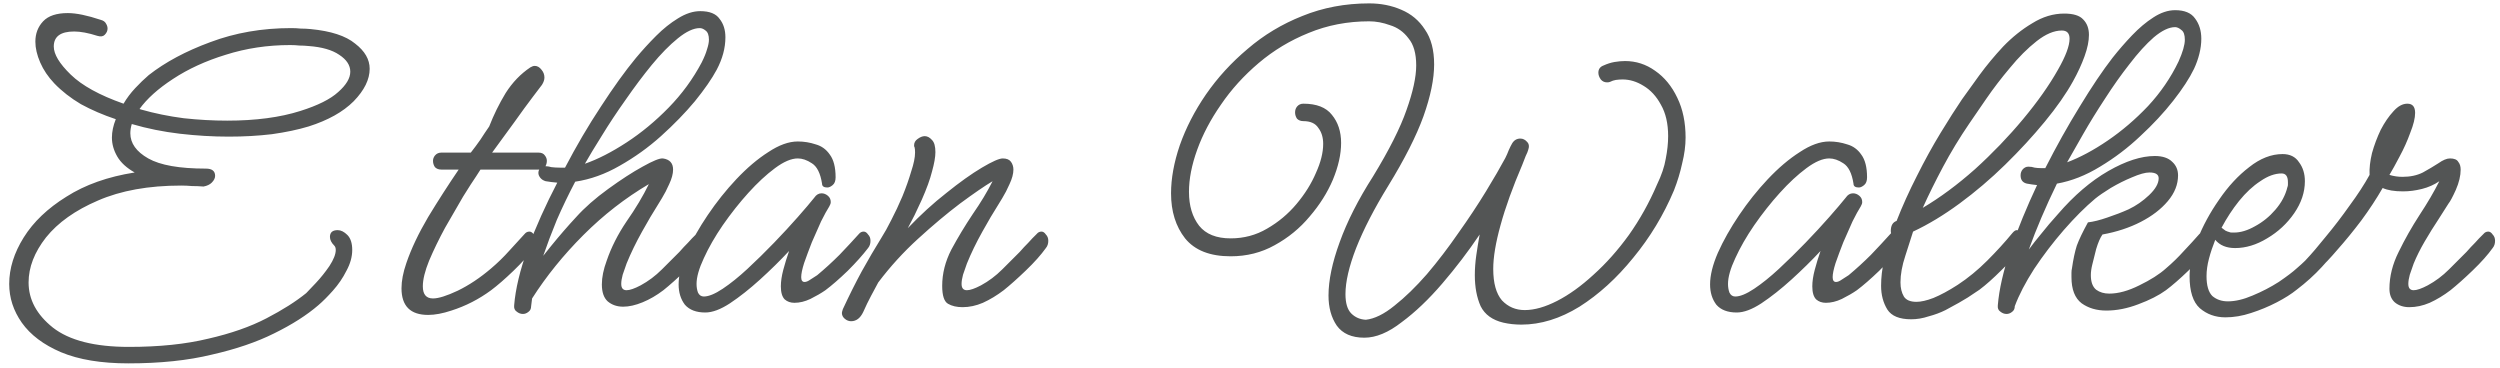 <svg width="258" height="38" viewBox="0 0 258 38" fill="none" xmlns="http://www.w3.org/2000/svg">
<path d="M13.25 37.5C10.45 37.5 8.133 37.117 6.3 36.35C4.5 35.583 3.15 34.567 2.25 33.3C1.383 32.067 0.95 30.733 0.95 29.3C0.95 27.7 1.45 26.1 2.45 24.5C3.45 22.9 4.917 21.5 6.85 20.3C8.783 19.067 11.133 18.233 13.9 17.8C13.067 17.333 12.467 16.783 12.1 16.15C11.733 15.517 11.55 14.867 11.55 14.2C11.55 13.6 11.683 12.967 11.95 12.3C10.65 11.867 9.45 11.35 8.35 10.75C7.283 10.117 6.367 9.4 5.6 8.6C4.967 7.933 4.483 7.217 4.15 6.45C3.817 5.683 3.65 4.967 3.65 4.3C3.65 3.467 3.917 2.767 4.45 2.2C4.983 1.633 5.833 1.35 7 1.35C7.867 1.35 9 1.583 10.4 2.05C10.667 2.117 10.85 2.25 10.95 2.45C11.05 2.617 11.1 2.783 11.1 2.95C11.1 3.183 11 3.4 10.8 3.6C10.633 3.767 10.383 3.8 10.05 3.7C9.117 3.4 8.317 3.25 7.65 3.25C6.25 3.25 5.55 3.767 5.55 4.8C5.55 5.6 6.133 6.567 7.3 7.7C8.467 8.833 10.283 9.833 12.75 10.7C13.083 10.133 13.483 9.6 13.95 9.1C14.417 8.6 14.883 8.15 15.35 7.75C17.05 6.417 19.167 5.283 21.7 4.35C24.267 3.383 27.05 2.9 30.05 2.9C30.383 2.9 30.717 2.917 31.05 2.95C31.383 2.95 31.717 2.967 32.05 3C34.15 3.2 35.683 3.7 36.65 4.5C37.65 5.267 38.15 6.133 38.15 7.1C38.15 8.2 37.6 9.317 36.5 10.45C35.4 11.55 33.85 12.417 31.85 13.05C30.75 13.383 29.483 13.65 28.05 13.85C26.65 14.017 25.167 14.1 23.6 14.1C21.967 14.1 20.283 14 18.55 13.8C16.85 13.6 15.2 13.267 13.6 12.8C13.5 13.133 13.45 13.45 13.45 13.75C13.45 14.783 14.067 15.65 15.3 16.35C16.533 17.05 18.517 17.4 21.25 17.4C21.883 17.4 22.2 17.65 22.2 18.15C22.2 18.383 22.083 18.617 21.85 18.85C21.65 19.05 21.367 19.183 21 19.25C20.6 19.217 20.2 19.2 19.8 19.2C19.433 19.167 19.067 19.15 18.7 19.15C15.333 19.15 12.467 19.667 10.1 20.7C7.767 21.7 5.983 22.967 4.75 24.5C3.55 26.033 2.95 27.583 2.95 29.15C2.95 30.917 3.783 32.467 5.45 33.8C7.15 35.133 9.767 35.8 13.3 35.8C16.433 35.8 19.167 35.517 21.5 34.95C23.833 34.417 25.833 33.717 27.5 32.85C29.167 31.983 30.533 31.117 31.6 30.25C31.767 30.083 32.1 29.733 32.6 29.2C33.1 28.667 33.567 28.083 34 27.45C34.433 26.783 34.65 26.233 34.65 25.8C34.65 25.6 34.6 25.45 34.5 25.35C34.2 25.05 34.05 24.75 34.05 24.45C34.05 23.983 34.317 23.75 34.85 23.75C35.183 23.75 35.517 23.917 35.85 24.25C36.183 24.583 36.35 25.1 36.35 25.8C36.35 26.5 36.15 27.217 35.75 27.95C35.383 28.683 34.917 29.367 34.35 30C33.817 30.6 33.317 31.1 32.85 31.5C31.65 32.533 30.133 33.5 28.3 34.4C26.5 35.3 24.35 36.033 21.85 36.6C19.383 37.2 16.517 37.5 13.25 37.5ZM14.55 11.3C15.95 11.7 17.417 12 18.95 12.2C20.483 12.367 21.983 12.45 23.45 12.45C26.383 12.45 28.9 12.117 31 11.45C32.8 10.883 34.1 10.233 34.9 9.5C35.733 8.767 36.15 8.067 36.15 7.4C36.15 6.733 35.767 6.15 35 5.65C34.267 5.15 33.217 4.85 31.85 4.75C31.517 4.717 31.2 4.7 30.9 4.7C30.6 4.667 30.283 4.65 29.95 4.65C27.617 4.65 25.4 4.983 23.3 5.65C21.233 6.283 19.417 7.117 17.85 8.15C16.317 9.15 15.167 10.183 14.4 11.25L14.55 11.3ZM44.185 32.5C42.352 32.5 41.435 31.583 41.435 29.75C41.435 28.983 41.602 28.117 41.935 27.15C42.435 25.683 43.185 24.1 44.185 22.4C45.219 20.7 46.269 19.067 47.336 17.5H45.535C45.269 17.5 45.052 17.417 44.886 17.25C44.752 17.05 44.685 16.833 44.685 16.6C44.685 16.4 44.752 16.217 44.886 16.05C45.052 15.85 45.269 15.75 45.535 15.75H48.586C48.952 15.283 49.285 14.833 49.586 14.4C49.886 13.933 50.185 13.483 50.486 13.05C50.952 11.85 51.519 10.7 52.185 9.6C52.886 8.5 53.736 7.617 54.736 6.95C54.902 6.85 55.052 6.8 55.185 6.8C55.452 6.8 55.685 6.933 55.886 7.2C56.086 7.433 56.185 7.7 56.185 8C56.185 8.233 56.102 8.483 55.935 8.75C55.836 8.883 55.519 9.3 54.986 10C54.452 10.7 53.819 11.567 53.086 12.6C52.352 13.6 51.586 14.65 50.785 15.75H55.586C55.886 15.75 56.102 15.85 56.236 16.05C56.369 16.217 56.435 16.4 56.435 16.6C56.435 16.833 56.369 17.05 56.236 17.25C56.102 17.417 55.886 17.5 55.586 17.5H49.586L49.136 18.2C48.836 18.633 48.386 19.333 47.785 20.3C47.219 21.267 46.602 22.333 45.935 23.5C45.302 24.667 44.752 25.8 44.285 26.9C43.852 27.967 43.636 28.85 43.636 29.55C43.636 30.383 43.986 30.8 44.685 30.8C45.252 30.8 46.102 30.533 47.236 30C48.402 29.433 49.552 28.667 50.685 27.7C51.352 27.133 51.969 26.533 52.535 25.9C53.102 25.267 53.636 24.683 54.136 24.15C54.269 23.983 54.435 23.9 54.636 23.9C54.802 23.9 54.952 24 55.086 24.2C55.252 24.367 55.336 24.583 55.336 24.85C55.336 25.15 55.252 25.4 55.086 25.6C54.586 26.3 53.886 27.083 52.986 27.95C52.119 28.783 51.352 29.45 50.685 29.95C49.419 30.883 48.052 31.583 46.586 32.05C45.685 32.35 44.886 32.5 44.185 32.5ZM53.962 32.4C53.729 32.4 53.512 32.317 53.312 32.15C53.112 32.017 53.029 31.8 53.062 31.5C53.195 29.833 53.662 27.883 54.462 25.65C55.295 23.417 56.312 21.15 57.512 18.85C57.112 18.817 56.712 18.767 56.312 18.7C56.079 18.633 55.895 18.517 55.762 18.35C55.629 18.183 55.562 18.017 55.562 17.85C55.562 17.683 55.612 17.533 55.712 17.4C55.845 17.233 56.029 17.15 56.262 17.15C56.462 17.15 56.679 17.183 56.912 17.25C57.179 17.283 57.462 17.3 57.762 17.3C57.962 17.3 58.145 17.3 58.312 17.3C59.479 15.067 60.712 12.967 62.012 11C63.312 9 64.512 7.333 65.612 6C66.279 5.2 66.979 4.433 67.712 3.7C68.445 2.967 69.195 2.367 69.962 1.9C70.762 1.4 71.529 1.15 72.262 1.15C73.229 1.15 73.895 1.417 74.262 1.95C74.662 2.45 74.862 3.083 74.862 3.85C74.862 4.95 74.562 6.067 73.962 7.2C73.462 8.133 72.712 9.217 71.712 10.45C70.712 11.65 69.545 12.85 68.212 14.05C66.912 15.217 65.495 16.233 63.962 17.1C62.462 17.967 60.929 18.517 59.362 18.75C58.662 20.083 58.029 21.4 57.462 22.7C56.929 24 56.462 25.233 56.062 26.4C56.329 26.067 56.595 25.733 56.862 25.4C57.729 24.333 58.595 23.333 59.462 22.4C60.329 21.433 61.429 20.467 62.762 19.5C64.095 18.533 65.279 17.767 66.312 17.2C67.379 16.6 68.079 16.317 68.412 16.35C69.112 16.45 69.462 16.833 69.462 17.5C69.462 17.933 69.329 18.433 69.062 19C68.829 19.533 68.579 20.017 68.312 20.45C68.045 20.883 67.862 21.183 67.762 21.35C67.395 21.917 66.895 22.767 66.262 23.9C65.629 25.033 65.095 26.133 64.662 27.2C64.529 27.567 64.395 27.95 64.262 28.35C64.162 28.717 64.112 29.033 64.112 29.3C64.112 29.733 64.295 29.95 64.662 29.95C64.995 29.95 65.479 29.783 66.112 29.45C66.912 29.017 67.645 28.467 68.312 27.8C69.012 27.1 69.612 26.5 70.112 26C70.145 25.967 70.295 25.8 70.562 25.5C70.862 25.2 71.145 24.9 71.412 24.6C71.712 24.3 71.862 24.15 71.862 24.15C71.995 23.983 72.162 23.9 72.362 23.9C72.529 23.9 72.679 24 72.812 24.2C72.979 24.367 73.062 24.583 73.062 24.85C73.062 25.15 72.979 25.4 72.812 25.6C72.312 26.3 71.629 27.067 70.762 27.9C69.895 28.733 69.129 29.417 68.462 29.95C67.762 30.483 67.045 30.9 66.312 31.2C65.579 31.5 64.912 31.65 64.312 31.65C63.679 31.65 63.145 31.467 62.712 31.1C62.312 30.733 62.112 30.15 62.112 29.35C62.112 28.617 62.279 27.8 62.612 26.9C63.079 25.533 63.762 24.183 64.662 22.85C65.595 21.517 66.362 20.233 66.962 19C64.529 20.433 62.279 22.183 60.212 24.25C58.145 26.317 56.379 28.5 54.912 30.8C54.879 31.067 54.845 31.333 54.812 31.6C54.812 31.867 54.712 32.067 54.512 32.2C54.345 32.333 54.162 32.4 53.962 32.4ZM72.212 2.9C71.579 2.9 70.829 3.25 69.962 3.95C69.095 4.65 68.195 5.567 67.262 6.7C66.362 7.8 65.462 9 64.562 10.3C63.662 11.567 62.845 12.8 62.112 14C61.379 15.167 60.795 16.133 60.362 16.9C61.695 16.433 63.129 15.7 64.662 14.7C66.195 13.7 67.645 12.5 69.012 11.1C70.379 9.7 71.512 8.15 72.412 6.45C72.679 5.917 72.862 5.467 72.962 5.1C73.095 4.7 73.162 4.367 73.162 4.1C73.162 3.633 73.045 3.317 72.812 3.15C72.612 2.983 72.412 2.9 72.212 2.9ZM72.784 32.25C71.851 32.25 71.151 31.983 70.684 31.45C70.251 30.883 70.034 30.183 70.034 29.35C70.034 28.417 70.301 27.333 70.834 26.1C71.401 24.833 72.134 23.533 73.034 22.2C73.934 20.867 74.918 19.633 75.984 18.5C77.084 17.333 78.184 16.4 79.284 15.7C80.384 14.967 81.401 14.6 82.334 14.6C82.968 14.6 83.584 14.7 84.184 14.9C84.784 15.067 85.268 15.417 85.634 15.95C86.034 16.483 86.234 17.267 86.234 18.3C86.234 18.667 86.134 18.933 85.934 19.1C85.734 19.267 85.551 19.35 85.384 19.35C85.018 19.35 84.834 19.217 84.834 18.95C84.668 17.883 84.318 17.183 83.784 16.85C83.284 16.517 82.801 16.35 82.334 16.35C81.668 16.35 80.884 16.683 79.984 17.35C79.084 18.017 78.168 18.867 77.234 19.9C76.301 20.933 75.418 22.05 74.584 23.25C73.784 24.417 73.134 25.55 72.634 26.65C72.134 27.717 71.884 28.6 71.884 29.3C71.884 29.633 71.934 29.933 72.034 30.2C72.168 30.467 72.368 30.6 72.634 30.6C73.134 30.6 73.784 30.333 74.584 29.8C75.384 29.267 76.234 28.583 77.134 27.75C78.068 26.883 78.984 25.983 79.884 25.05C80.784 24.117 81.601 23.233 82.334 22.4C83.068 21.567 83.634 20.9 84.034 20.4C84.234 20.1 84.484 19.95 84.784 19.95C85.018 19.95 85.234 20.033 85.434 20.2C85.634 20.367 85.734 20.583 85.734 20.85C85.734 20.983 85.684 21.133 85.584 21.3C85.351 21.667 85.068 22.183 84.734 22.85C84.434 23.517 84.118 24.233 83.784 25C83.484 25.767 83.218 26.483 82.984 27.15C82.784 27.783 82.684 28.267 82.684 28.6C82.684 28.933 82.801 29.1 83.034 29.1C83.201 29.1 83.401 29.017 83.634 28.85C83.901 28.683 84.134 28.533 84.334 28.4C85.134 27.733 85.901 27.033 86.634 26.3C87.368 25.533 88.034 24.817 88.634 24.15C88.768 23.983 88.934 23.9 89.134 23.9C89.301 23.9 89.451 24 89.584 24.2C89.751 24.367 89.834 24.583 89.834 24.85C89.834 25.15 89.751 25.4 89.584 25.6C89.051 26.3 88.351 27.083 87.484 27.95C86.618 28.783 85.851 29.45 85.184 29.95C84.751 30.25 84.234 30.55 83.634 30.85C83.068 31.117 82.518 31.25 81.984 31.25C81.584 31.25 81.251 31.133 80.984 30.9C80.718 30.633 80.584 30.183 80.584 29.55C80.584 29.05 80.668 28.483 80.834 27.85C81.001 27.217 81.201 26.567 81.434 25.9C80.501 26.9 79.501 27.883 78.434 28.85C77.368 29.817 76.334 30.633 75.334 31.3C74.368 31.933 73.518 32.25 72.784 32.25ZM87.834 33.15C87.6 33.15 87.384 33.067 87.184 32.9C86.984 32.733 86.884 32.533 86.884 32.3C86.884 32.233 86.917 32.1 86.984 31.9C87.65 30.467 88.3 29.167 88.934 28C89.6 26.8 90.284 25.633 90.984 24.5C91.284 24.033 91.617 23.433 91.984 22.7C92.384 21.933 92.767 21.117 93.134 20.25C93.5 19.35 93.8 18.5 94.034 17.7C94.3 16.9 94.434 16.25 94.434 15.75C94.434 15.483 94.417 15.3 94.384 15.2C94.35 15.167 94.334 15.1 94.334 15C94.334 14.733 94.45 14.517 94.684 14.35C94.95 14.15 95.2 14.05 95.434 14.05C95.7 14.05 95.95 14.183 96.184 14.45C96.417 14.683 96.534 15.1 96.534 15.7C96.534 16.2 96.417 16.867 96.184 17.7C95.984 18.5 95.634 19.467 95.134 20.6C94.867 21.167 94.617 21.7 94.384 22.2C94.15 22.667 93.917 23.117 93.684 23.55C94.984 22.183 96.317 20.967 97.684 19.9C99.05 18.8 100.267 17.933 101.334 17.3C102.4 16.667 103.117 16.35 103.484 16.35C103.884 16.35 104.167 16.467 104.334 16.7C104.5 16.933 104.584 17.2 104.584 17.5C104.584 17.933 104.45 18.433 104.184 19C103.95 19.533 103.7 20.017 103.434 20.45C103.167 20.883 102.984 21.183 102.884 21.35C102.517 21.917 102.017 22.767 101.384 23.9C100.75 25.033 100.217 26.133 99.784 27.2C99.65 27.567 99.517 27.95 99.384 28.35C99.284 28.717 99.234 29.033 99.234 29.3C99.234 29.733 99.417 29.95 99.784 29.95C100.117 29.95 100.6 29.783 101.234 29.45C102.034 29.017 102.767 28.467 103.434 27.8C104.134 27.1 104.734 26.5 105.234 26C105.267 25.967 105.417 25.8 105.684 25.5C105.984 25.2 106.267 24.9 106.534 24.6C106.834 24.3 106.984 24.15 106.984 24.15C107.117 23.983 107.284 23.9 107.484 23.9C107.65 23.9 107.8 24 107.934 24.2C108.1 24.367 108.184 24.583 108.184 24.85C108.184 25.15 108.1 25.4 107.934 25.6C107.434 26.3 106.75 27.067 105.884 27.9C105.017 28.733 104.25 29.417 103.584 29.95C102.884 30.483 102.167 30.917 101.434 31.25C100.734 31.55 100.034 31.7 99.334 31.7C98.734 31.7 98.234 31.583 97.834 31.35C97.434 31.117 97.234 30.5 97.234 29.5C97.234 28.233 97.55 26.983 98.184 25.75C98.85 24.517 99.584 23.3 100.384 22.1C101.217 20.9 101.9 19.767 102.434 18.7C101.6 19.2 100.484 19.967 99.084 21C97.717 22.033 96.267 23.25 94.734 24.65C93.234 26.017 91.867 27.517 90.634 29.15C90.4 29.583 90.15 30.05 89.884 30.55C89.617 31.05 89.35 31.6 89.084 32.2C88.784 32.833 88.367 33.15 87.834 33.15ZM140.802 34.85C139.502 34.85 138.552 34.433 137.952 33.6C137.385 32.767 137.102 31.733 137.102 30.5C137.102 28.933 137.485 27.1 138.252 25C139.018 22.867 140.168 20.6 141.702 18.2C143.368 15.467 144.518 13.183 145.152 11.35C145.818 9.483 146.152 7.95 146.152 6.75C146.152 5.517 145.885 4.583 145.352 3.95C144.852 3.283 144.218 2.833 143.452 2.6C142.718 2.333 142.002 2.2 141.302 2.2C139.068 2.2 136.985 2.6 135.052 3.4C133.152 4.167 131.435 5.2 129.902 6.5C128.368 7.8 127.068 9.233 126.002 10.8C124.935 12.333 124.118 13.883 123.552 15.45C122.985 17.017 122.702 18.467 122.702 19.8C122.702 21.233 123.052 22.4 123.752 23.3C124.452 24.167 125.535 24.6 127.002 24.6C128.368 24.6 129.618 24.267 130.752 23.6C131.918 22.933 132.935 22.083 133.802 21.05C134.668 20.017 135.335 18.95 135.802 17.85C136.302 16.75 136.552 15.75 136.552 14.85C136.552 14.183 136.385 13.633 136.052 13.2C135.752 12.733 135.235 12.5 134.502 12.5C134.235 12.5 134.018 12.417 133.852 12.25C133.718 12.05 133.652 11.833 133.652 11.6C133.652 11.367 133.718 11.167 133.852 11C134.018 10.8 134.235 10.7 134.502 10.7C135.868 10.7 136.852 11.083 137.452 11.85C138.085 12.617 138.402 13.583 138.402 14.75C138.402 15.917 138.118 17.183 137.552 18.55C136.985 19.883 136.185 21.15 135.152 22.35C134.152 23.55 132.952 24.533 131.552 25.3C130.185 26.067 128.668 26.45 127.002 26.45C124.868 26.45 123.302 25.833 122.302 24.6C121.335 23.367 120.852 21.817 120.852 19.95C120.852 18.417 121.152 16.767 121.752 15C122.385 13.2 123.285 11.45 124.452 9.75C125.652 8.017 127.085 6.45 128.752 5.05C130.418 3.617 132.302 2.483 134.402 1.65C136.535 0.783 138.835 0.35 141.302 0.35C142.502 0.35 143.602 0.567 144.602 1C145.635 1.433 146.452 2.117 147.052 3.05C147.685 3.95 148.002 5.15 148.002 6.65C148.002 8.15 147.635 9.933 146.902 12C146.168 14.033 144.952 16.433 143.252 19.2C141.818 21.533 140.718 23.667 139.952 25.6C139.218 27.5 138.852 29.083 138.852 30.35C138.852 31.283 139.052 31.95 139.452 32.35C139.852 32.75 140.352 32.967 140.952 33C141.852 32.9 142.835 32.417 143.902 31.55C145.002 30.683 146.118 29.6 147.252 28.3C148.385 26.967 149.468 25.55 150.502 24.05C151.568 22.55 152.518 21.117 153.352 19.75C154.185 18.383 154.852 17.233 155.352 16.3C155.485 16.033 155.602 15.767 155.702 15.5C155.835 15.2 155.952 14.967 156.052 14.8C156.252 14.467 156.535 14.3 156.902 14.3C157.168 14.3 157.402 14.417 157.602 14.65C157.802 14.85 157.835 15.133 157.702 15.5C157.668 15.633 157.585 15.833 157.452 16.1C157.352 16.367 157.235 16.667 157.102 17C156.102 19.333 155.352 21.417 154.852 23.25C154.352 25.05 154.102 26.55 154.102 27.75C154.102 29.217 154.402 30.3 155.002 31C155.635 31.667 156.418 32 157.352 32C158.352 32 159.468 31.683 160.702 31.05C161.935 30.417 163.185 29.517 164.452 28.35C165.752 27.183 166.968 25.817 168.102 24.25C169.235 22.65 170.202 20.917 171.002 19.05C171.468 18.083 171.768 17.2 171.902 16.4C172.068 15.567 172.152 14.783 172.152 14.05C172.152 12.75 171.902 11.667 171.402 10.8C170.935 9.933 170.335 9.283 169.602 8.85C168.902 8.417 168.185 8.2 167.452 8.2C167.218 8.2 166.985 8.217 166.752 8.25C166.552 8.283 166.352 8.35 166.152 8.45C166.085 8.483 165.985 8.5 165.852 8.5C165.585 8.5 165.368 8.4 165.202 8.2C165.035 7.967 164.952 7.733 164.952 7.5C164.952 7.133 165.135 6.883 165.502 6.75C165.868 6.583 166.235 6.467 166.602 6.4C167.002 6.333 167.368 6.3 167.702 6.3C168.835 6.3 169.868 6.633 170.802 7.3C171.768 7.967 172.535 8.9 173.102 10.1C173.668 11.267 173.952 12.633 173.952 14.2C173.952 15.033 173.835 15.917 173.602 16.85C173.402 17.783 173.118 18.717 172.752 19.65C171.685 22.183 170.285 24.5 168.552 26.6C166.852 28.7 165.002 30.383 163.002 31.65C161.002 32.883 159.002 33.5 157.002 33.5C156.702 33.5 156.385 33.483 156.052 33.45C155.752 33.417 155.452 33.367 155.152 33.3C154.018 33.033 153.235 32.467 152.802 31.6C152.402 30.7 152.202 29.633 152.202 28.4C152.202 27.733 152.252 27.05 152.352 26.35C152.452 25.65 152.568 24.933 152.702 24.2C151.535 25.933 150.252 27.617 148.852 29.25C147.452 30.883 146.052 32.217 144.652 33.25C143.285 34.317 142.002 34.85 140.802 34.85ZM179.23 32.25C178.296 32.25 177.596 31.983 177.13 31.45C176.696 30.883 176.48 30.183 176.48 29.35C176.48 28.417 176.746 27.333 177.28 26.1C177.846 24.833 178.58 23.533 179.48 22.2C180.38 20.867 181.363 19.633 182.43 18.5C183.53 17.333 184.63 16.4 185.73 15.7C186.83 14.967 187.846 14.6 188.78 14.6C189.413 14.6 190.03 14.7 190.63 14.9C191.23 15.067 191.713 15.417 192.08 15.95C192.48 16.483 192.68 17.267 192.68 18.3C192.68 18.667 192.58 18.933 192.38 19.1C192.18 19.267 191.996 19.35 191.83 19.35C191.463 19.35 191.28 19.217 191.28 18.95C191.113 17.883 190.763 17.183 190.23 16.85C189.73 16.517 189.246 16.35 188.78 16.35C188.113 16.35 187.33 16.683 186.43 17.35C185.53 18.017 184.613 18.867 183.68 19.9C182.746 20.933 181.863 22.05 181.03 23.25C180.23 24.417 179.58 25.55 179.08 26.65C178.58 27.717 178.33 28.6 178.33 29.3C178.33 29.633 178.38 29.933 178.48 30.2C178.613 30.467 178.813 30.6 179.08 30.6C179.58 30.6 180.23 30.333 181.03 29.8C181.83 29.267 182.68 28.583 183.58 27.75C184.513 26.883 185.43 25.983 186.33 25.05C187.23 24.117 188.046 23.233 188.78 22.4C189.513 21.567 190.08 20.9 190.48 20.4C190.68 20.1 190.93 19.95 191.23 19.95C191.463 19.95 191.68 20.033 191.88 20.2C192.08 20.367 192.18 20.583 192.18 20.85C192.18 20.983 192.13 21.133 192.03 21.3C191.796 21.667 191.513 22.183 191.18 22.85C190.88 23.517 190.563 24.233 190.23 25C189.93 25.767 189.663 26.483 189.43 27.15C189.23 27.783 189.13 28.267 189.13 28.6C189.13 28.933 189.246 29.1 189.48 29.1C189.646 29.1 189.846 29.017 190.08 28.85C190.346 28.683 190.58 28.533 190.78 28.4C191.58 27.733 192.346 27.033 193.08 26.3C193.813 25.533 194.48 24.817 195.08 24.15C195.213 23.983 195.38 23.9 195.58 23.9C195.746 23.9 195.896 24 196.03 24.2C196.196 24.367 196.28 24.583 196.28 24.85C196.28 25.15 196.196 25.4 196.03 25.6C195.496 26.3 194.796 27.083 193.93 27.95C193.063 28.783 192.296 29.45 191.63 29.95C191.196 30.25 190.68 30.55 190.08 30.85C189.513 31.117 188.963 31.25 188.43 31.25C188.03 31.25 187.696 31.133 187.43 30.9C187.163 30.633 187.03 30.183 187.03 29.55C187.03 29.05 187.113 28.483 187.28 27.85C187.446 27.217 187.646 26.567 187.88 25.9C186.946 26.9 185.946 27.883 184.88 28.85C183.813 29.817 182.78 30.633 181.78 31.3C180.813 31.933 179.963 32.25 179.23 32.25ZM197.229 32.95C196.029 32.95 195.212 32.617 194.779 31.95C194.346 31.25 194.129 30.433 194.129 29.5C194.129 28.633 194.229 27.767 194.429 26.9C194.662 26 194.879 25.25 195.079 24.65C195.112 24.517 195.162 24.383 195.229 24.25C195.162 24.15 195.129 24.017 195.129 23.85C195.129 23.283 195.329 22.933 195.729 22.8C196.329 21.267 197.029 19.717 197.829 18.15C198.629 16.55 199.446 15.067 200.279 13.7C201.112 12.333 201.846 11.183 202.479 10.25C202.979 9.55 203.579 8.717 204.279 7.75C205.012 6.75 205.829 5.767 206.729 4.8C207.662 3.833 208.662 3.033 209.729 2.4C210.796 1.733 211.896 1.4 213.029 1.4C213.962 1.4 214.612 1.6 214.979 2C215.379 2.4 215.579 2.933 215.579 3.6C215.579 4.233 215.429 4.967 215.129 5.8C214.829 6.633 214.429 7.5 213.929 8.4C213.229 9.667 212.262 11.05 211.029 12.55C209.796 14.05 208.429 15.533 206.929 17C205.429 18.467 203.862 19.8 202.229 21C200.596 22.2 198.996 23.167 197.429 23.9C197.229 24.533 196.962 25.367 196.629 26.4C196.296 27.4 196.129 28.317 196.129 29.15C196.129 29.717 196.246 30.2 196.479 30.6C196.712 30.967 197.146 31.15 197.779 31.15C198.246 31.15 198.829 31.017 199.529 30.75C200.262 30.45 201.096 30 202.029 29.4C203.096 28.7 204.112 27.867 205.079 26.9C206.046 25.933 206.912 24.983 207.679 24.05C207.846 23.85 207.996 23.75 208.129 23.75C208.296 23.75 208.446 23.867 208.579 24.1C208.746 24.3 208.829 24.533 208.829 24.8C208.829 25.133 208.746 25.4 208.579 25.6C208.079 26.3 207.396 27.067 206.529 27.9C205.696 28.733 204.946 29.4 204.279 29.9C203.946 30.133 203.546 30.4 203.079 30.7C202.612 31 201.846 31.433 200.779 32C200.246 32.267 199.662 32.483 199.029 32.65C198.429 32.85 197.829 32.95 197.229 32.95ZM203.229 12.75C202.229 14.217 201.329 15.7 200.529 17.2C199.729 18.7 199.029 20.117 198.429 21.45C200.229 20.383 202.029 19.05 203.829 17.45C205.629 15.817 207.279 14.1 208.779 12.3C210.279 10.5 211.479 8.8 212.379 7.2C213.179 5.8 213.579 4.733 213.579 4C213.579 3.433 213.312 3.15 212.779 3.15C211.979 3.15 211.112 3.517 210.179 4.25C209.246 4.983 208.329 5.9 207.429 7C206.529 8.067 205.712 9.133 204.979 10.2C204.246 11.267 203.662 12.117 203.229 12.75ZM207.075 32.4C206.842 32.4 206.625 32.317 206.425 32.15C206.225 32.017 206.142 31.8 206.175 31.5C206.309 29.867 206.742 27.967 207.475 25.8C208.242 23.6 209.159 21.367 210.225 19.1C209.892 19.067 209.542 19.017 209.175 18.95C208.742 18.85 208.525 18.567 208.525 18.1C208.525 17.867 208.592 17.667 208.725 17.5C208.892 17.3 209.092 17.2 209.325 17.2C209.559 17.2 209.775 17.233 209.975 17.3C210.175 17.333 210.392 17.35 210.625 17.35C210.792 17.35 210.942 17.35 211.075 17.35C212.209 15.117 213.392 13 214.625 11C215.859 8.967 216.992 7.283 218.025 5.95C218.659 5.15 219.325 4.383 220.025 3.65C220.759 2.883 221.492 2.267 222.225 1.8C222.992 1.3 223.742 1.05 224.475 1.05C225.442 1.05 226.125 1.333 226.525 1.9C226.959 2.467 227.175 3.167 227.175 4C227.175 4.5 227.109 5.017 226.975 5.55C226.842 6.083 226.659 6.6 226.425 7.1C225.959 8.067 225.242 9.167 224.275 10.4C223.309 11.633 222.175 12.85 220.875 14.05C219.609 15.25 218.225 16.3 216.725 17.2C215.259 18.1 213.775 18.683 212.275 18.95C211.109 21.35 210.142 23.617 209.375 25.75C209.742 25.25 210.175 24.7 210.675 24.1C211.175 23.467 211.742 22.8 212.375 22.1C214.042 20.167 215.775 18.683 217.575 17.65C219.375 16.617 220.975 16.1 222.375 16.1C223.175 16.1 223.775 16.3 224.175 16.7C224.575 17.067 224.775 17.533 224.775 18.1C224.775 19.033 224.425 19.917 223.725 20.75C223.025 21.583 222.092 22.3 220.925 22.9C219.759 23.5 218.442 23.933 216.975 24.2C216.742 24.533 216.525 25.033 216.325 25.7C216.159 26.333 216.025 26.867 215.925 27.3C215.825 27.7 215.775 28.067 215.775 28.4C215.775 29.1 215.959 29.6 216.325 29.9C216.692 30.167 217.142 30.3 217.675 30.3C218.609 30.3 219.642 30.017 220.775 29.45C221.942 28.883 222.859 28.3 223.525 27.7C224.192 27.133 224.809 26.533 225.375 25.9C225.975 25.267 226.509 24.683 226.975 24.15C227.142 23.983 227.309 23.9 227.475 23.9C227.942 23.9 228.175 24.217 228.175 24.85C228.175 25.15 228.092 25.4 227.925 25.6C227.425 26.3 226.725 27.083 225.825 27.95C224.959 28.783 224.192 29.45 223.525 29.95C222.792 30.483 221.842 30.967 220.675 31.4C219.542 31.833 218.442 32.05 217.375 32.05C216.375 32.05 215.525 31.8 214.825 31.3C214.125 30.767 213.775 29.867 213.775 28.6C213.775 28.433 213.775 28.283 213.775 28.15C213.775 27.983 213.792 27.833 213.825 27.7C213.959 26.767 214.125 25.983 214.325 25.35C214.559 24.717 214.942 23.917 215.475 22.95C216.042 22.883 216.709 22.717 217.475 22.45C218.275 22.183 219.009 21.9 219.675 21.6C220.442 21.233 221.142 20.75 221.775 20.15C222.442 19.517 222.775 18.933 222.775 18.4C222.775 18 222.459 17.8 221.825 17.8C221.392 17.8 220.792 17.967 220.025 18.3C219.292 18.6 218.559 18.967 217.825 19.4C217.125 19.833 216.592 20.2 216.225 20.5C215.192 21.367 214.109 22.45 212.975 23.75C211.875 25.017 210.859 26.35 209.925 27.75C209.025 29.15 208.359 30.433 207.925 31.6C207.925 31.867 207.825 32.067 207.625 32.2C207.459 32.333 207.275 32.4 207.075 32.4ZM224.475 2.8C223.842 2.8 223.109 3.15 222.275 3.85C221.475 4.55 220.642 5.467 219.775 6.6C218.909 7.7 218.059 8.9 217.225 10.2C216.392 11.467 215.642 12.683 214.975 13.85C214.309 15.017 213.759 15.983 213.325 16.75C214.659 16.25 216.059 15.5 217.525 14.5C218.992 13.5 220.375 12.317 221.675 10.95C222.975 9.55 224.025 8.017 224.825 6.35C225.259 5.383 225.475 4.633 225.475 4.1C225.475 3.6 225.359 3.267 225.125 3.1C224.892 2.9 224.675 2.8 224.475 2.8ZM229.664 32.75C228.63 32.75 227.747 32.433 227.014 31.8C226.314 31.167 225.964 30.067 225.964 28.5C225.964 27.433 226.23 26.183 226.764 24.75C227.33 23.317 228.08 21.933 229.014 20.6C229.947 19.233 230.98 18.117 232.114 17.25C233.247 16.35 234.397 15.9 235.564 15.9C236.33 15.9 236.897 16.183 237.264 16.75C237.664 17.283 237.864 17.933 237.864 18.7C237.864 19.833 237.497 20.933 236.764 22C236.03 23.067 235.097 23.933 233.964 24.6C232.864 25.267 231.764 25.6 230.664 25.6C229.764 25.6 229.08 25.317 228.614 24.75C228.347 25.417 228.13 26.067 227.964 26.7C227.797 27.333 227.714 27.933 227.714 28.5C227.714 29.467 227.914 30.15 228.314 30.55C228.747 30.917 229.28 31.1 229.914 31.1C230.68 31.1 231.53 30.9 232.464 30.5C233.43 30.1 234.33 29.633 235.164 29.1C235.997 28.533 236.614 28.067 237.014 27.7C237.68 27.133 238.314 26.517 238.914 25.85C239.547 25.15 240.097 24.5 240.564 23.9C240.73 23.7 240.914 23.6 241.114 23.6C241.314 23.6 241.48 23.7 241.614 23.9C241.78 24.067 241.864 24.283 241.864 24.55C241.864 24.783 241.78 25.017 241.614 25.25C241.08 25.917 240.414 26.683 239.614 27.55C238.847 28.383 237.98 29.167 237.014 29.9C236.48 30.333 235.797 30.767 234.964 31.2C234.13 31.633 233.247 32 232.314 32.3C231.414 32.6 230.53 32.75 229.664 32.75ZM230.564 24C231.23 24 231.947 23.783 232.714 23.35C233.514 22.917 234.214 22.35 234.814 21.65C235.447 20.917 235.864 20.133 236.064 19.3C236.097 19.233 236.114 19.15 236.114 19.05C236.114 18.95 236.114 18.867 236.114 18.8C236.114 18.2 235.897 17.9 235.464 17.9C234.764 17.9 234.03 18.167 233.264 18.7C232.497 19.2 231.764 19.883 231.064 20.75C230.397 21.583 229.797 22.5 229.264 23.5C229.397 23.6 229.53 23.7 229.664 23.8C229.797 23.867 229.93 23.917 230.064 23.95C230.13 23.983 230.214 24 230.314 24C230.414 24 230.497 24 230.564 24ZM248.64 31.7C248.04 31.7 247.54 31.533 247.14 31.2C246.774 30.867 246.59 30.4 246.59 29.8C246.59 28.533 246.907 27.267 247.54 26C248.174 24.7 248.89 23.433 249.69 22.2C250.524 20.933 251.207 19.767 251.74 18.7C251.207 19.067 250.607 19.333 249.94 19.5C249.274 19.667 248.624 19.75 247.99 19.75C247.09 19.75 246.39 19.633 245.89 19.4C245.257 20.5 244.524 21.617 243.69 22.75C242.857 23.85 242.04 24.85 241.24 25.75C240.474 26.65 239.824 27.333 239.29 27.8C239.057 28 238.824 28.1 238.59 28.1C238.357 28.1 238.157 28.017 237.99 27.85C237.824 27.683 237.74 27.5 237.74 27.3C237.74 27.133 237.807 26.983 237.94 26.85C238.54 26.217 239.24 25.4 240.04 24.4C240.874 23.4 241.69 22.333 242.49 21.2C243.324 20.067 244.007 19.017 244.54 18.05C244.507 17.383 244.59 16.633 244.79 15.8C245.024 14.967 245.324 14.167 245.69 13.4C246.09 12.633 246.524 12 246.99 11.5C247.457 10.967 247.94 10.7 248.44 10.7C248.974 10.7 249.24 11.017 249.24 11.65C249.24 12.183 249.074 12.867 248.74 13.7C248.44 14.533 248.074 15.35 247.64 16.15C247.24 16.917 246.89 17.55 246.59 18.05C247.024 18.183 247.474 18.25 247.94 18.25C248.74 18.25 249.44 18.1 250.04 17.8C250.64 17.467 251.174 17.15 251.64 16.85C252.107 16.517 252.507 16.35 252.84 16.35C253.274 16.35 253.557 16.467 253.69 16.7C253.857 16.9 253.94 17.167 253.94 17.5C253.94 18.133 253.774 18.833 253.44 19.6C253.107 20.333 252.857 20.8 252.69 21C252.457 21.367 252.107 21.917 251.64 22.65C251.174 23.35 250.707 24.1 250.24 24.9C249.774 25.7 249.39 26.467 249.09 27.2C248.957 27.567 248.824 27.95 248.69 28.35C248.59 28.717 248.54 29.033 248.54 29.3C248.54 29.733 248.724 29.95 249.09 29.95C249.424 29.95 249.907 29.783 250.54 29.45C251.34 29.017 252.074 28.467 252.74 27.8C253.44 27.1 254.04 26.5 254.54 26C254.574 25.967 254.724 25.8 254.99 25.5C255.29 25.2 255.574 24.9 255.84 24.6C256.14 24.3 256.29 24.15 256.29 24.15C256.424 23.983 256.59 23.9 256.79 23.9C256.957 23.9 257.107 24 257.24 24.2C257.407 24.367 257.49 24.583 257.49 24.85C257.49 25.15 257.407 25.4 257.24 25.6C256.74 26.3 256.057 27.067 255.19 27.9C254.324 28.733 253.557 29.417 252.89 29.95C252.19 30.483 251.474 30.917 250.74 31.25C250.04 31.55 249.34 31.7 248.64 31.7Z" fill="#0E1010" fill-opacity="0.71"/>
</svg>
